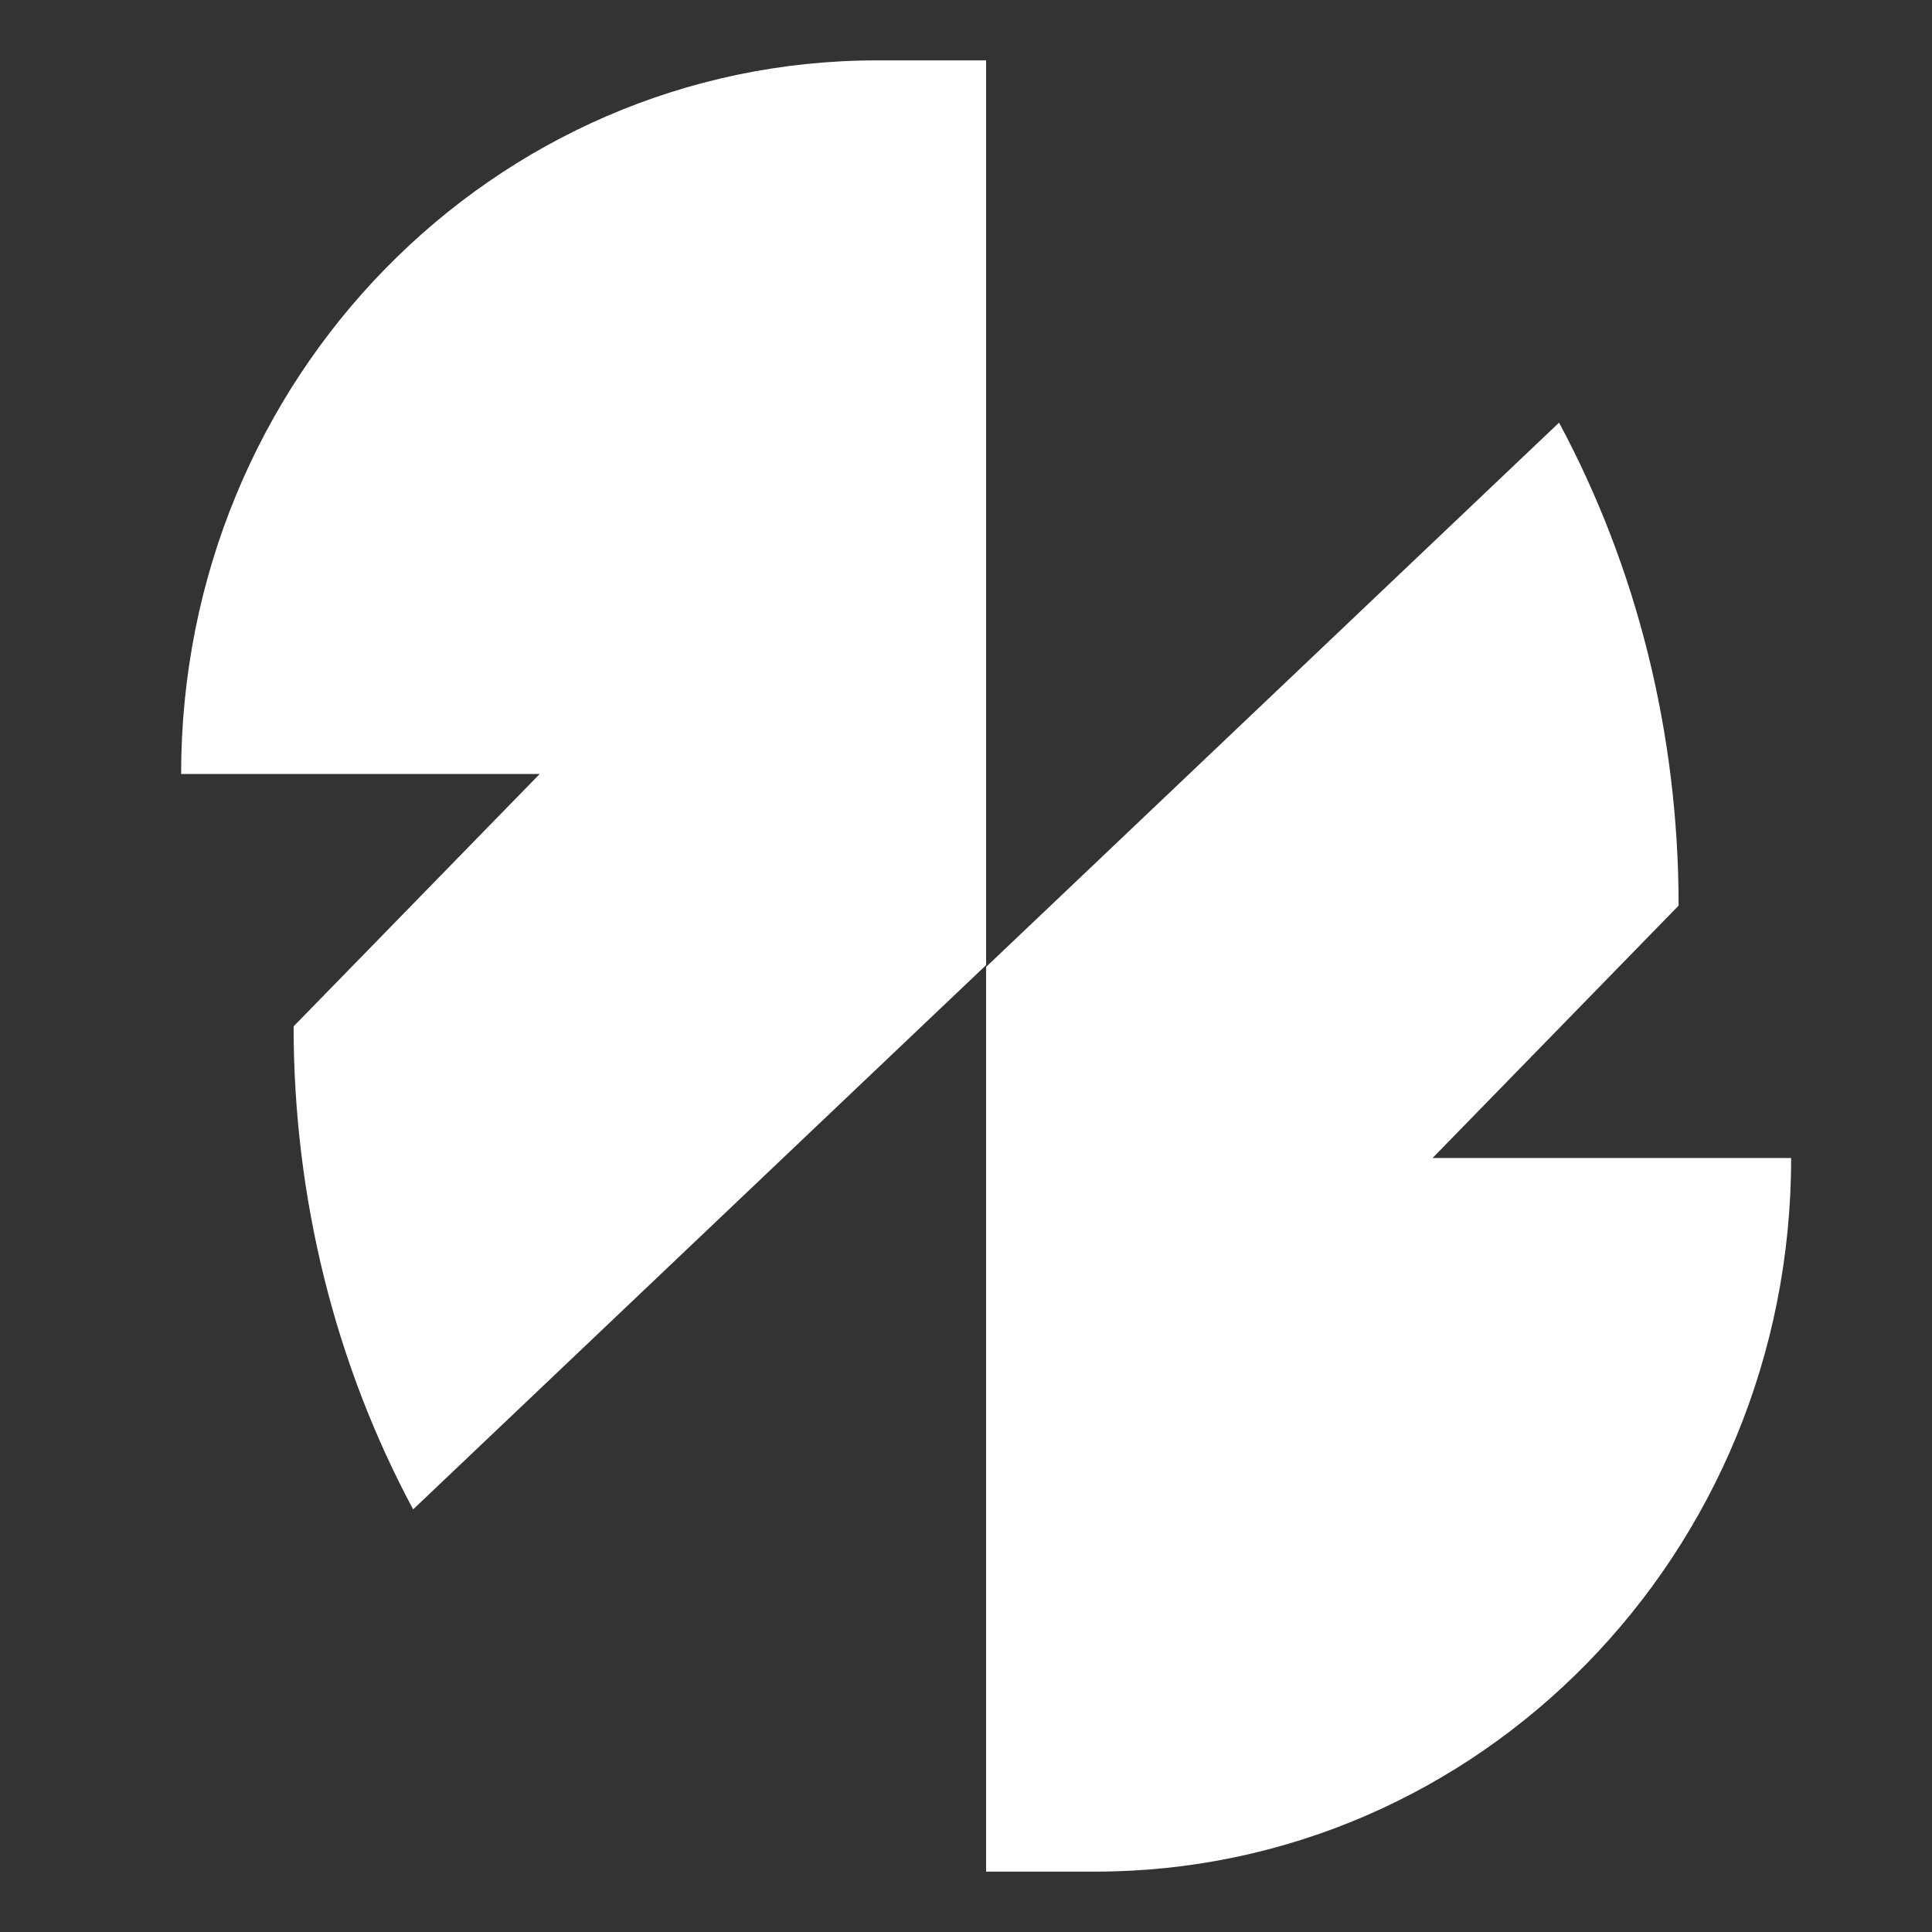<svg xmlns="http://www.w3.org/2000/svg" width="32" height="32" fill="none"><rect width="100%" height="100%" fill="#333333" stroke="none"/><path fill="#fff" fill-rule="evenodd" d="m4.863 17 4.076-4.18H3C3 6.255 8.182 1 14.528 1h1.805v14.985L6.843 25c-1.281-2.388-1.98-5.134-1.98-8zm22.94-2-4.075 4.18h5.939c0 6.566-5.182 11.82-11.529 11.82h-1.805V16.015L25.823 7c1.282 2.388 1.98 5.134 1.98 8z" clip-rule="evenodd"/></svg>
